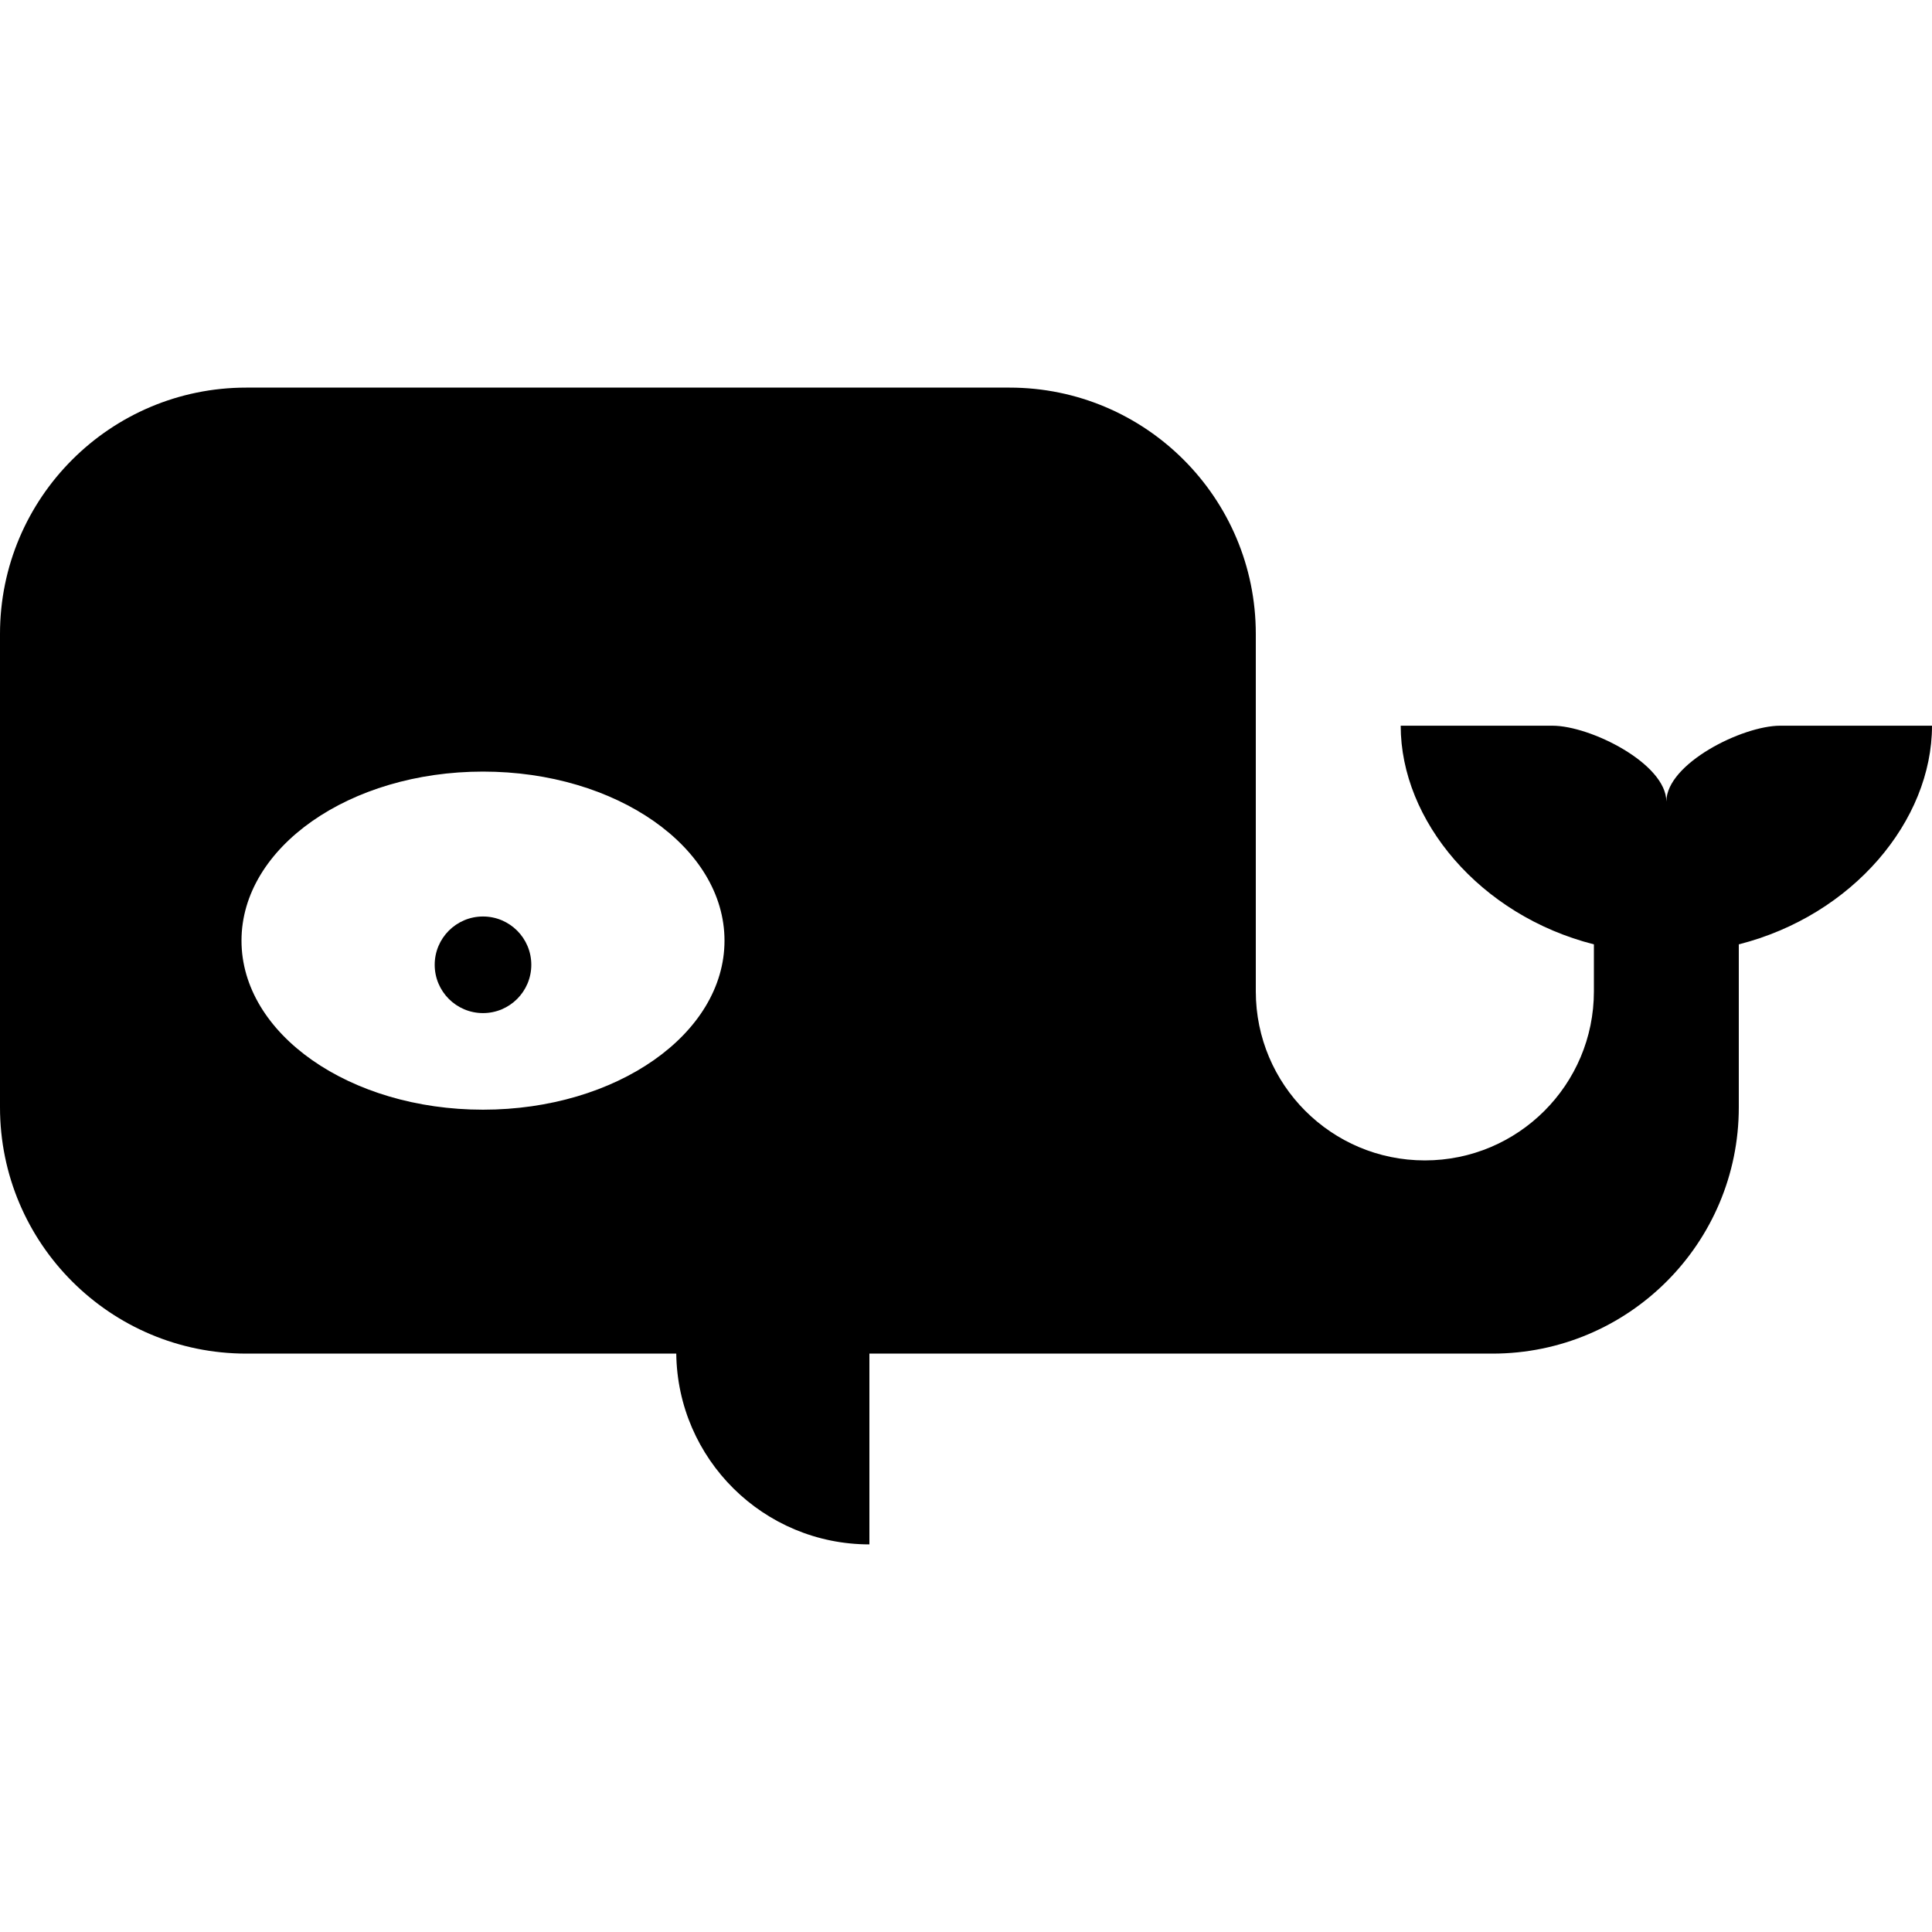 <?xml version="1.0" encoding="iso-8859-1"?>
<!-- Uploaded to: SVG Repo, www.svgrepo.com, Generator: SVG Repo Mixer Tools -->
<svg fill="#000000" height="800px" width="800px" version="1.1" id="Layer_1" xmlns="http://www.w3.org/2000/svg" xmlns:xlink="http://www.w3.org/1999/xlink" 
	 viewBox="0 0 400 400" xml:space="preserve">
<g id="XMLID_443_">
	<g>
		<g>
			<circle cx="100" cy="199.75" r="10"/>
			<path d="M368.572,150.25c-7.857,0-23.572,7.857-23.572,15.715c0-7.857-15.715-15.715-23.572-15.715c-15.714,0-31.428,0-31.428,0
				c0,19.638,16.367,39.262,40,45.27v9.73c0,19.33-15.67,35-35,35c-19.33,0-35-15.67-35-35v-74c0-28.166-22.834-51-51-51H51
				c-28.167,0-51,22.834-51,51v98c0,28.166,22.833,51,51,51h89.013c0.269,21.86,18.064,39.5,39.987,39.5v-39.5h129
				c28.167,0,51-22.834,51-51v-33.73c23.633-6.008,40-25.632,40-45.27C400,150.25,384.286,150.25,368.572,150.25z M100,229.749
				c-27.614,0-50-15.669-50-35c0-19.33,22.386-34.999,50-34.999s50,15.669,50,34.999C150,214.079,127.614,229.749,100,229.749z"/>
		</g>
	</g>
</g>
</svg>